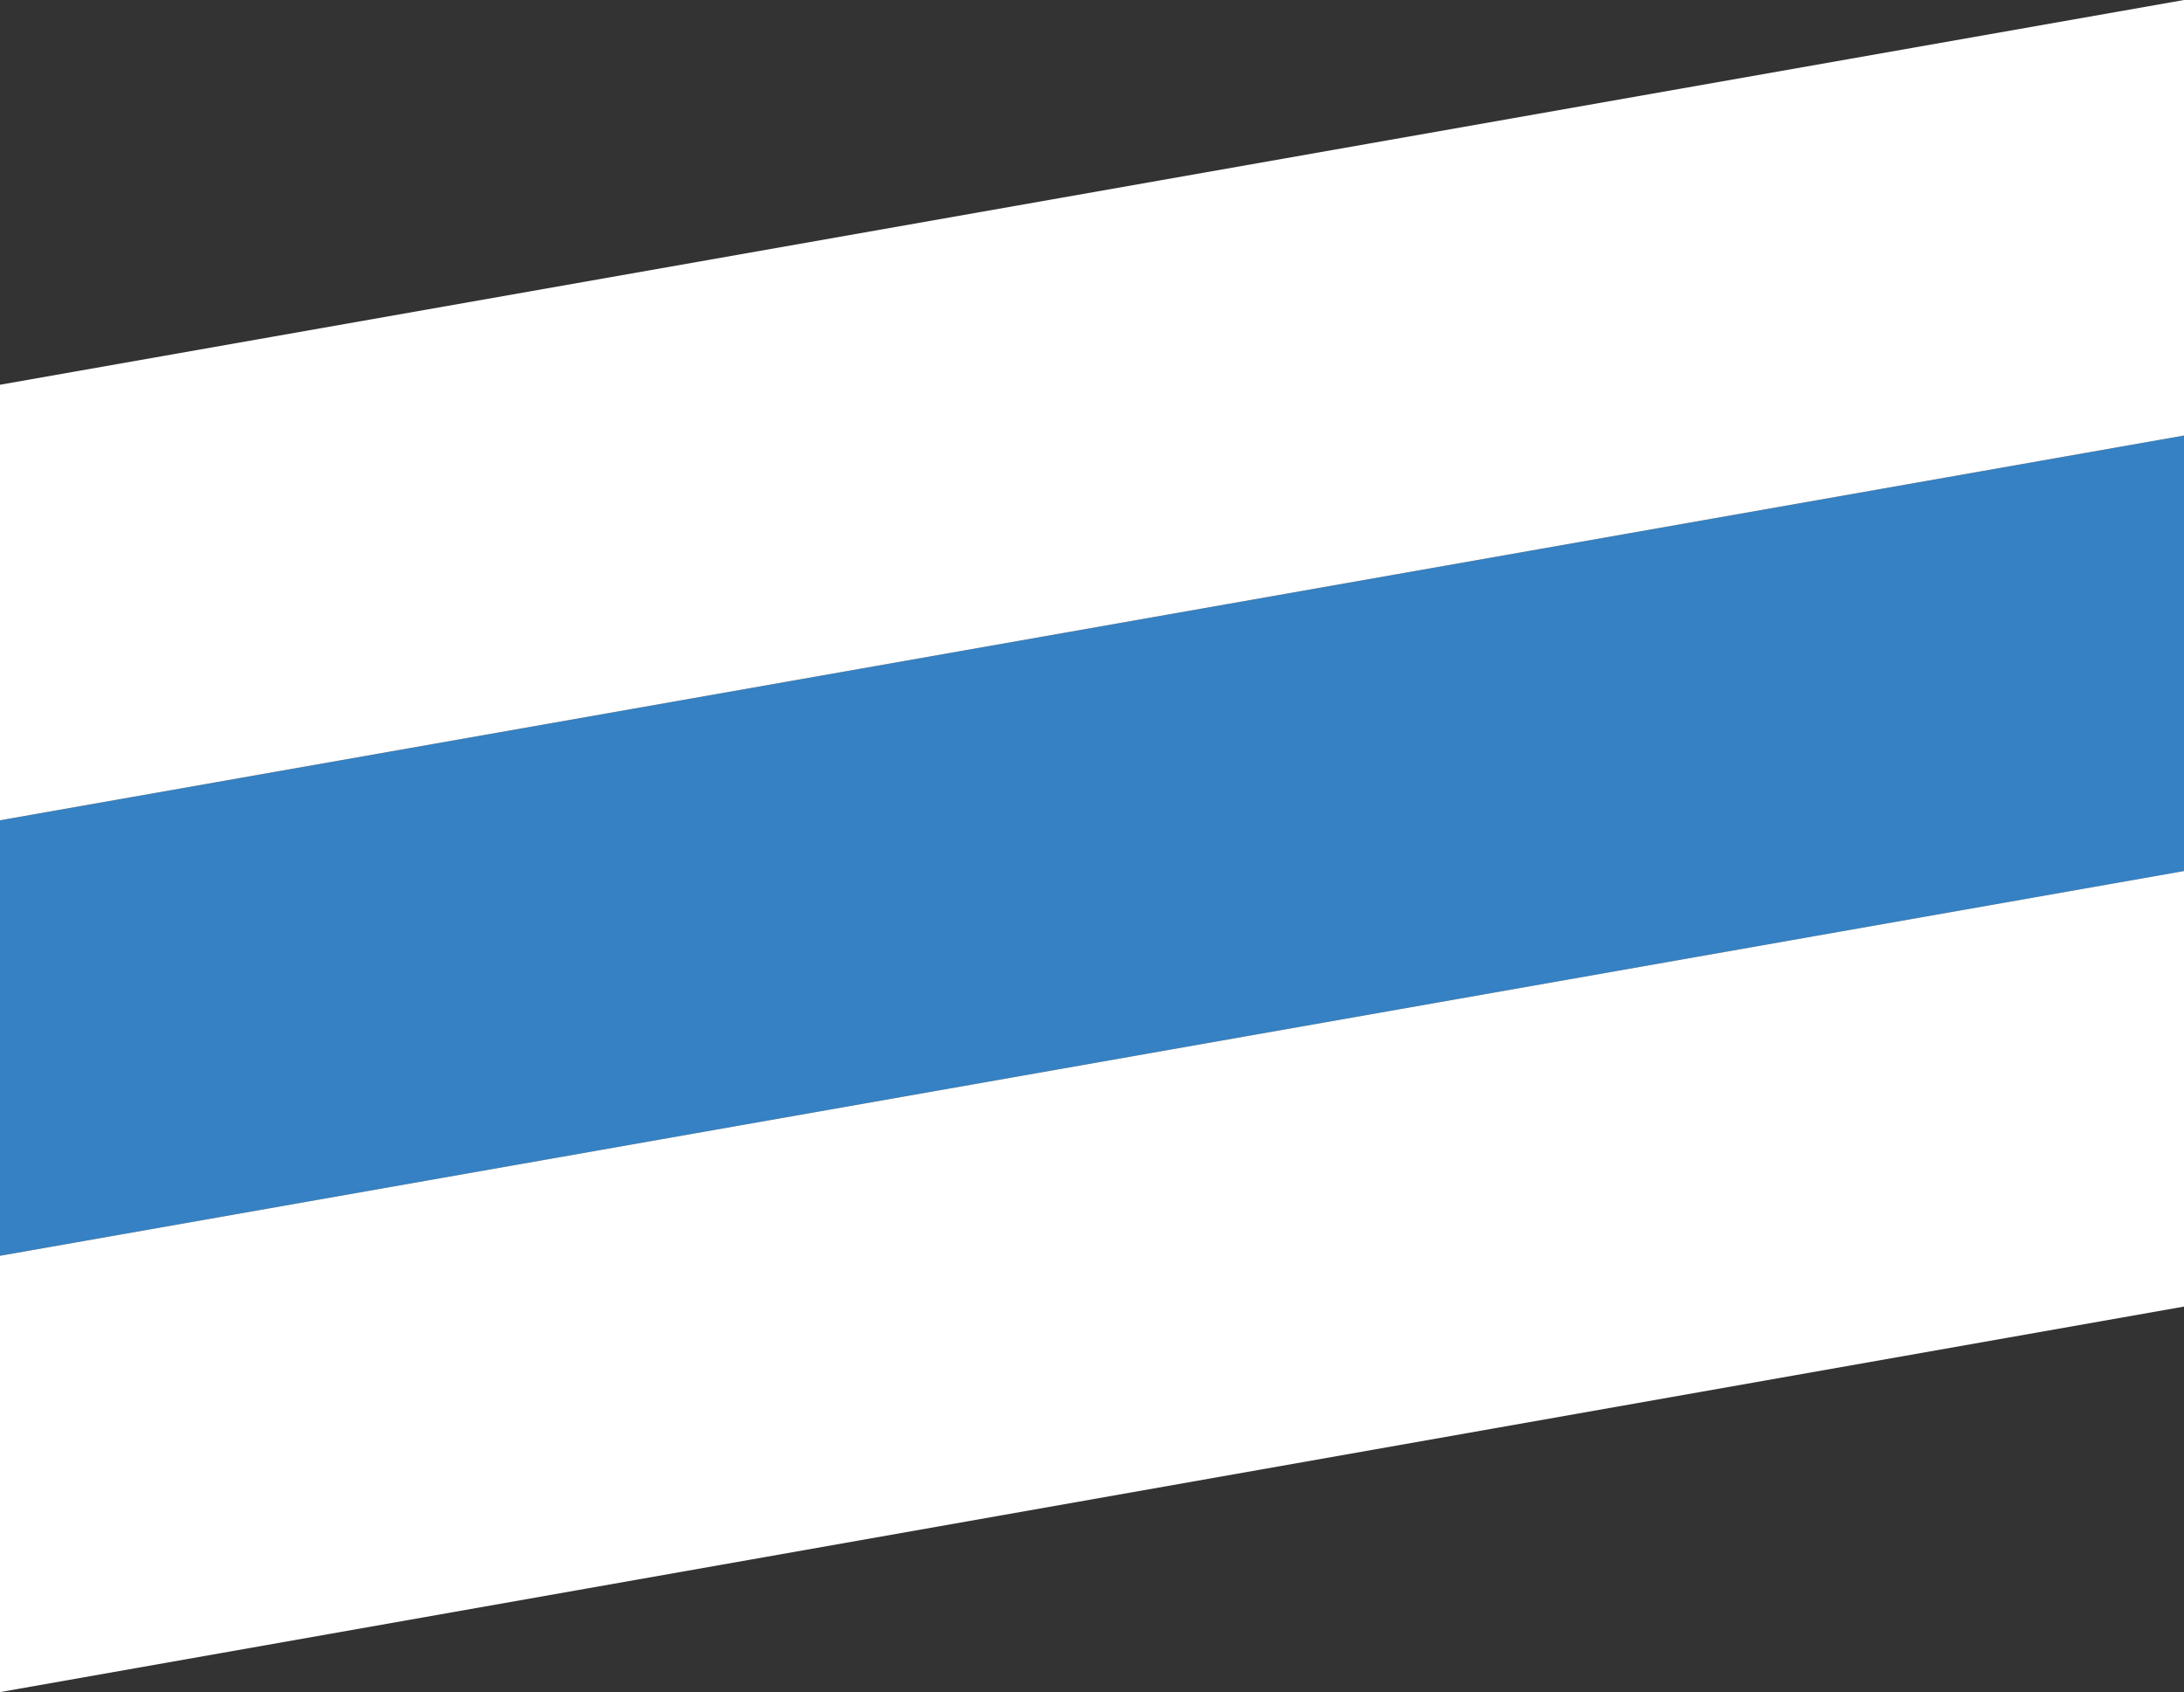 <?xml version="1.0" encoding="utf-8"?>
<!-- Generator: Adobe Illustrator 24.1.2, SVG Export Plug-In . SVG Version: 6.00 Build 0)  -->
<svg version="1.1" id="Слой_1" xmlns="http://www.w3.org/2000/svg" xmlns:xlink="http://www.w3.org/1999/xlink" x="0px" y="0px"
	 viewBox="0 0 283.8 219.9" style="enable-background:new 0 0 283.8 219.9;" xml:space="preserve">
<rect x="0" y="0" width="283.8" height="219.9" fill="#333333" stroke="none"/>
<style type="text/css">
	.st0{fill:#3581C3;}
	.st1{fill:#FFFFFF;}
</style>
<g>
	<polygon class="st0" points="283.8,113.2 0,163.2 0,106.6 283.8,56.6 	"/>
	<polygon class="st1" points="283.8,56.6 0,106.6 0,50 283.8,0 	"/>
	<polygon class="st1" points="283.8,169.8 0,219.9 0,163.2 283.8,113.2 	"/>
</g>
</svg>
